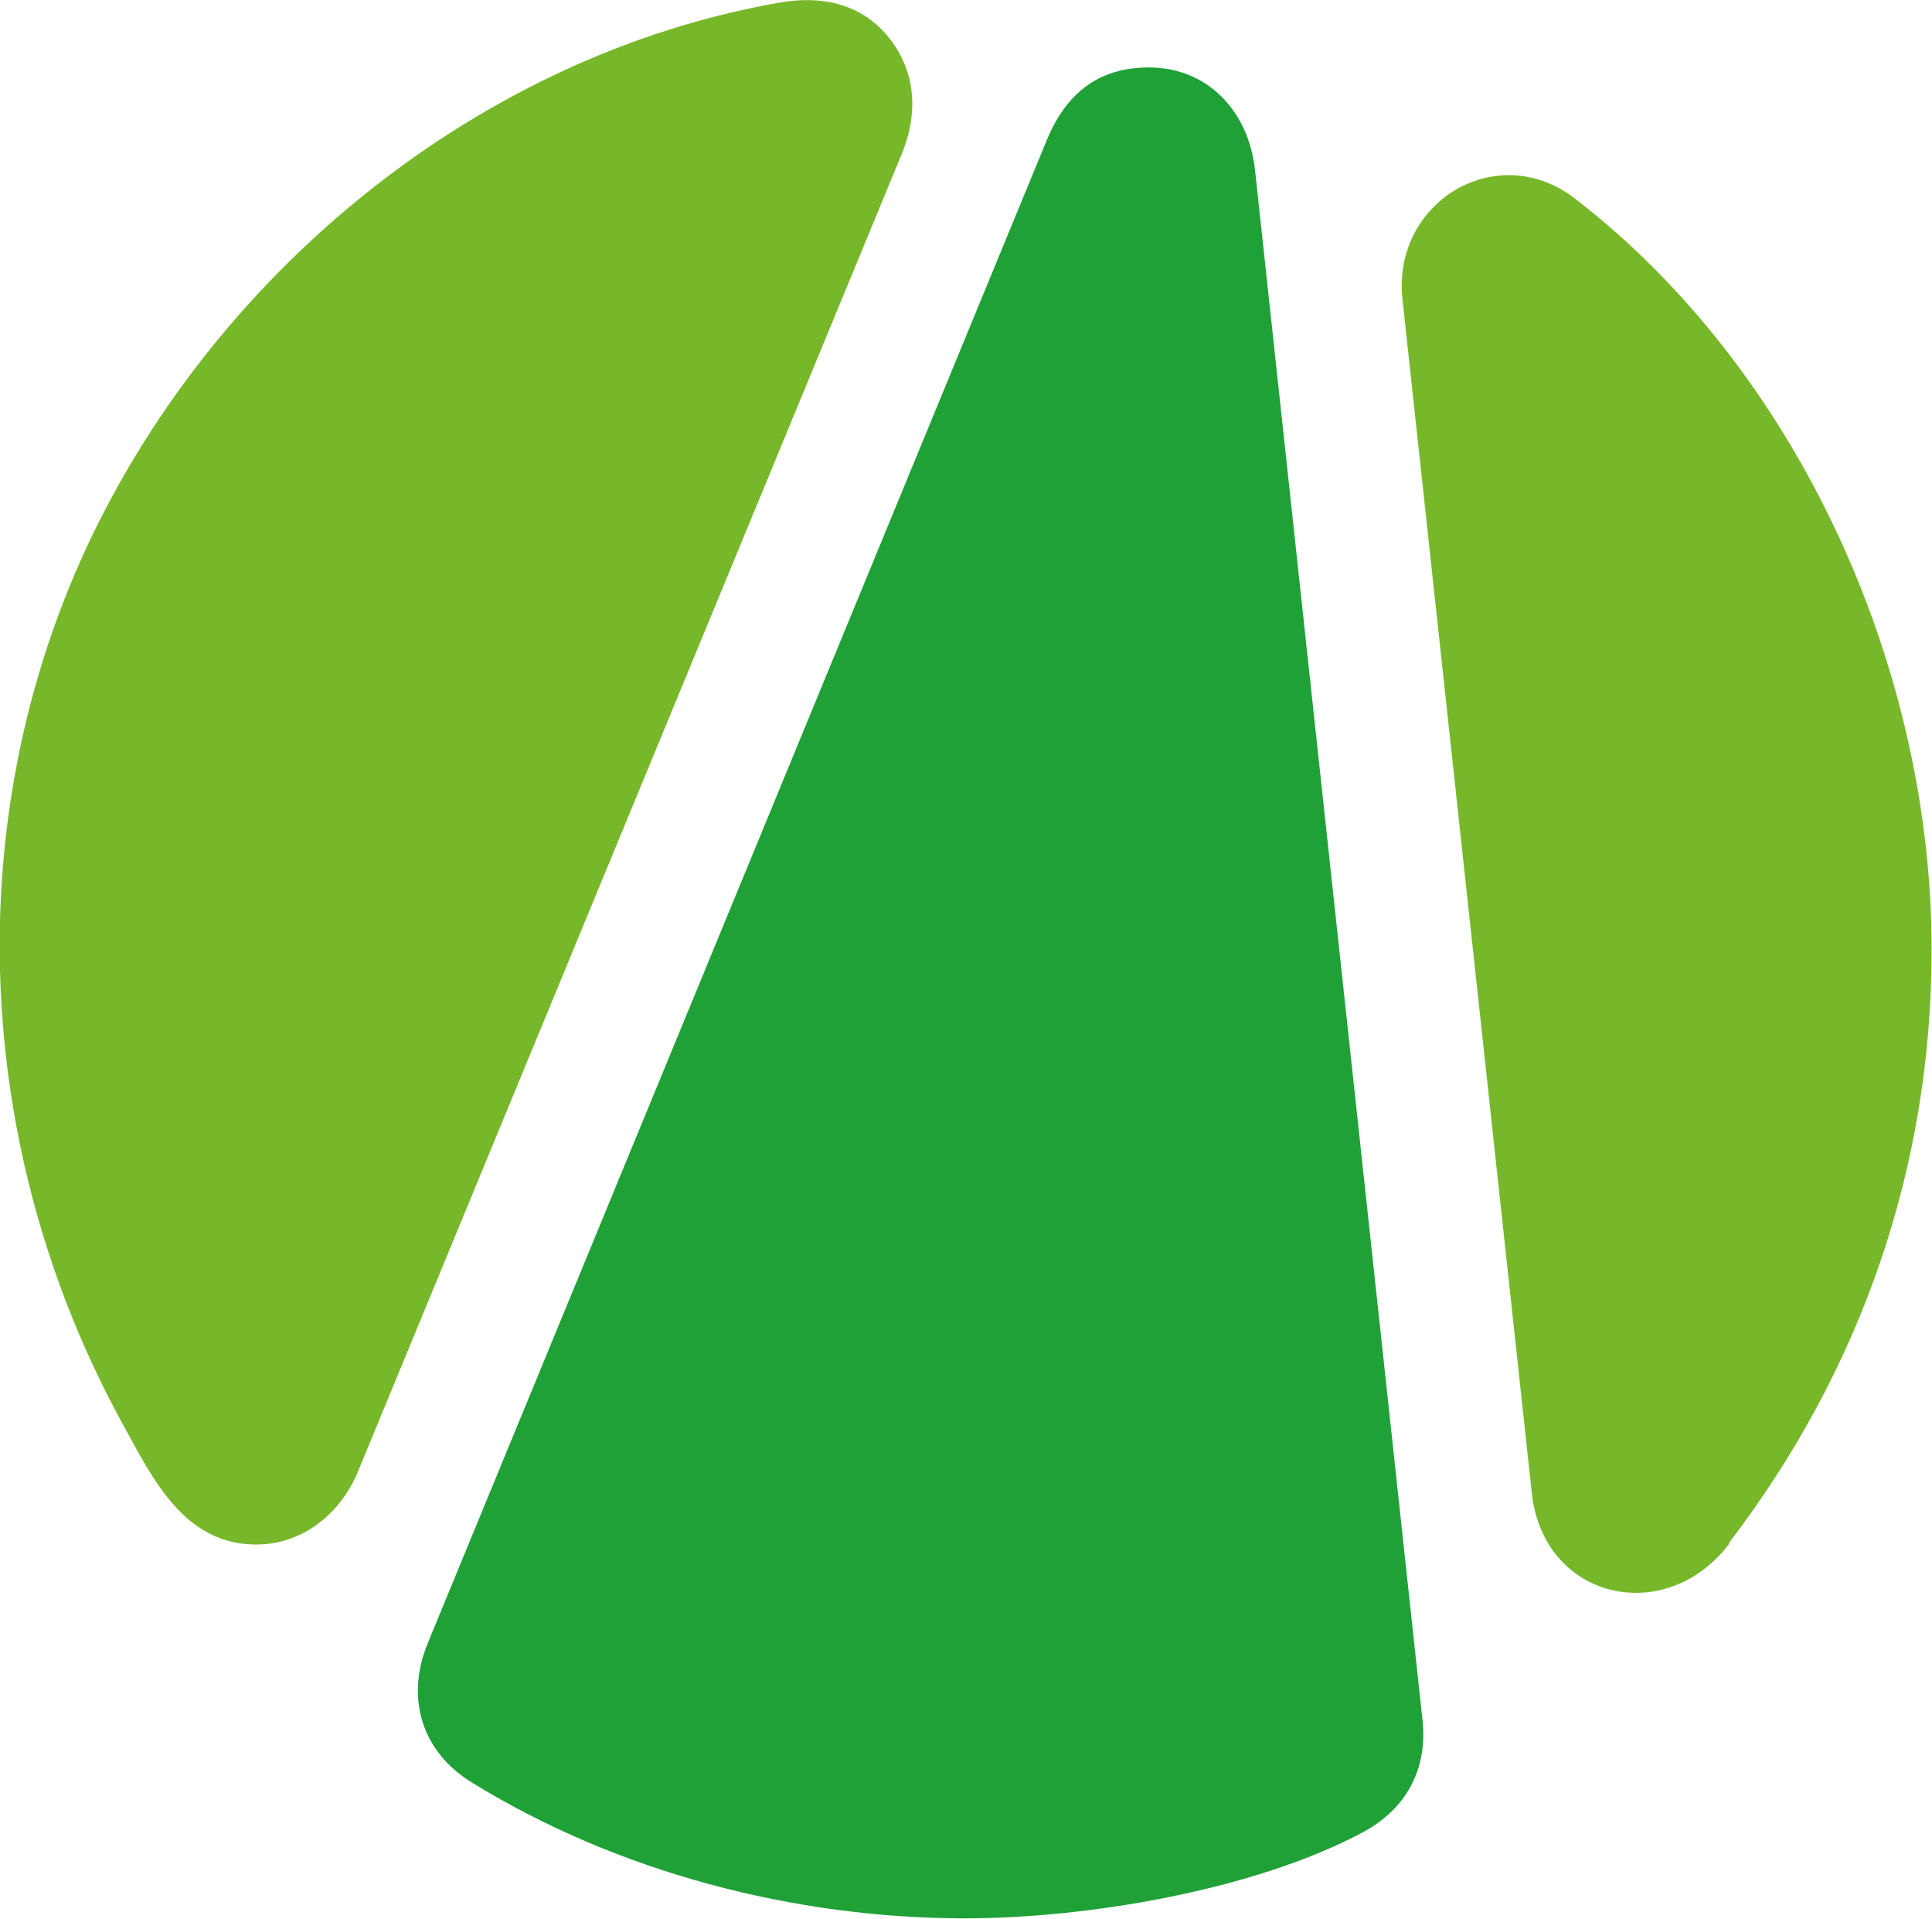 <?xml version="1.0" encoding="UTF-8"?>
<svg xmlns="http://www.w3.org/2000/svg" id="Ebene_1" viewBox="0 0 49 48.66">
  <defs>
    <style>
      .cls-1 {
        fill: #1fa138;
      }

      .cls-2 {
        fill: #76b82a;
      }
    </style>
  </defs>
  <path class="cls-2" d="M43.86,39.15c-.72.94-1.72,1.33-2.65,1.23-1.16-.12-2.2-1.01-2.36-2.52l-3.28-30.27c-.13-1.2.43-2.19,1.27-2.73.89-.56,2.09-.61,3.11.18,5.69,4.39,9.04,11.93,9.04,19.04,0,5.53-1.79,10.67-5.14,15.05h0Z"></path>
  <path class="cls-1" d="M29.13,1.71c1.53,0,2.54,1.14,2.7,2.6l4.25,39.33c.13,1.24-.43,2.25-1.52,2.83-2.76,1.47-6.98,2.18-10.09,2.18-4.32,0-8.82-1.17-12.51-3.45-1.27-.78-1.68-2.15-1.11-3.53L26.55,3.55c.48-1.16,1.29-1.84,2.59-1.84h0Z"></path>
  <path class="cls-2" d="M6.5,39.17c-1.84,0-2.63-1.68-3.39-3.06-3.78-6.89-4.21-15.31-.81-22.45C5.59,6.79,12.2,1.4,19.75.07c1.36-.24,2.28.19,2.86.97.55.74.73,1.74.25,2.89l-13.79,33.41c-.44,1.05-1.4,1.83-2.57,1.83h0Z"></path>
</svg>
